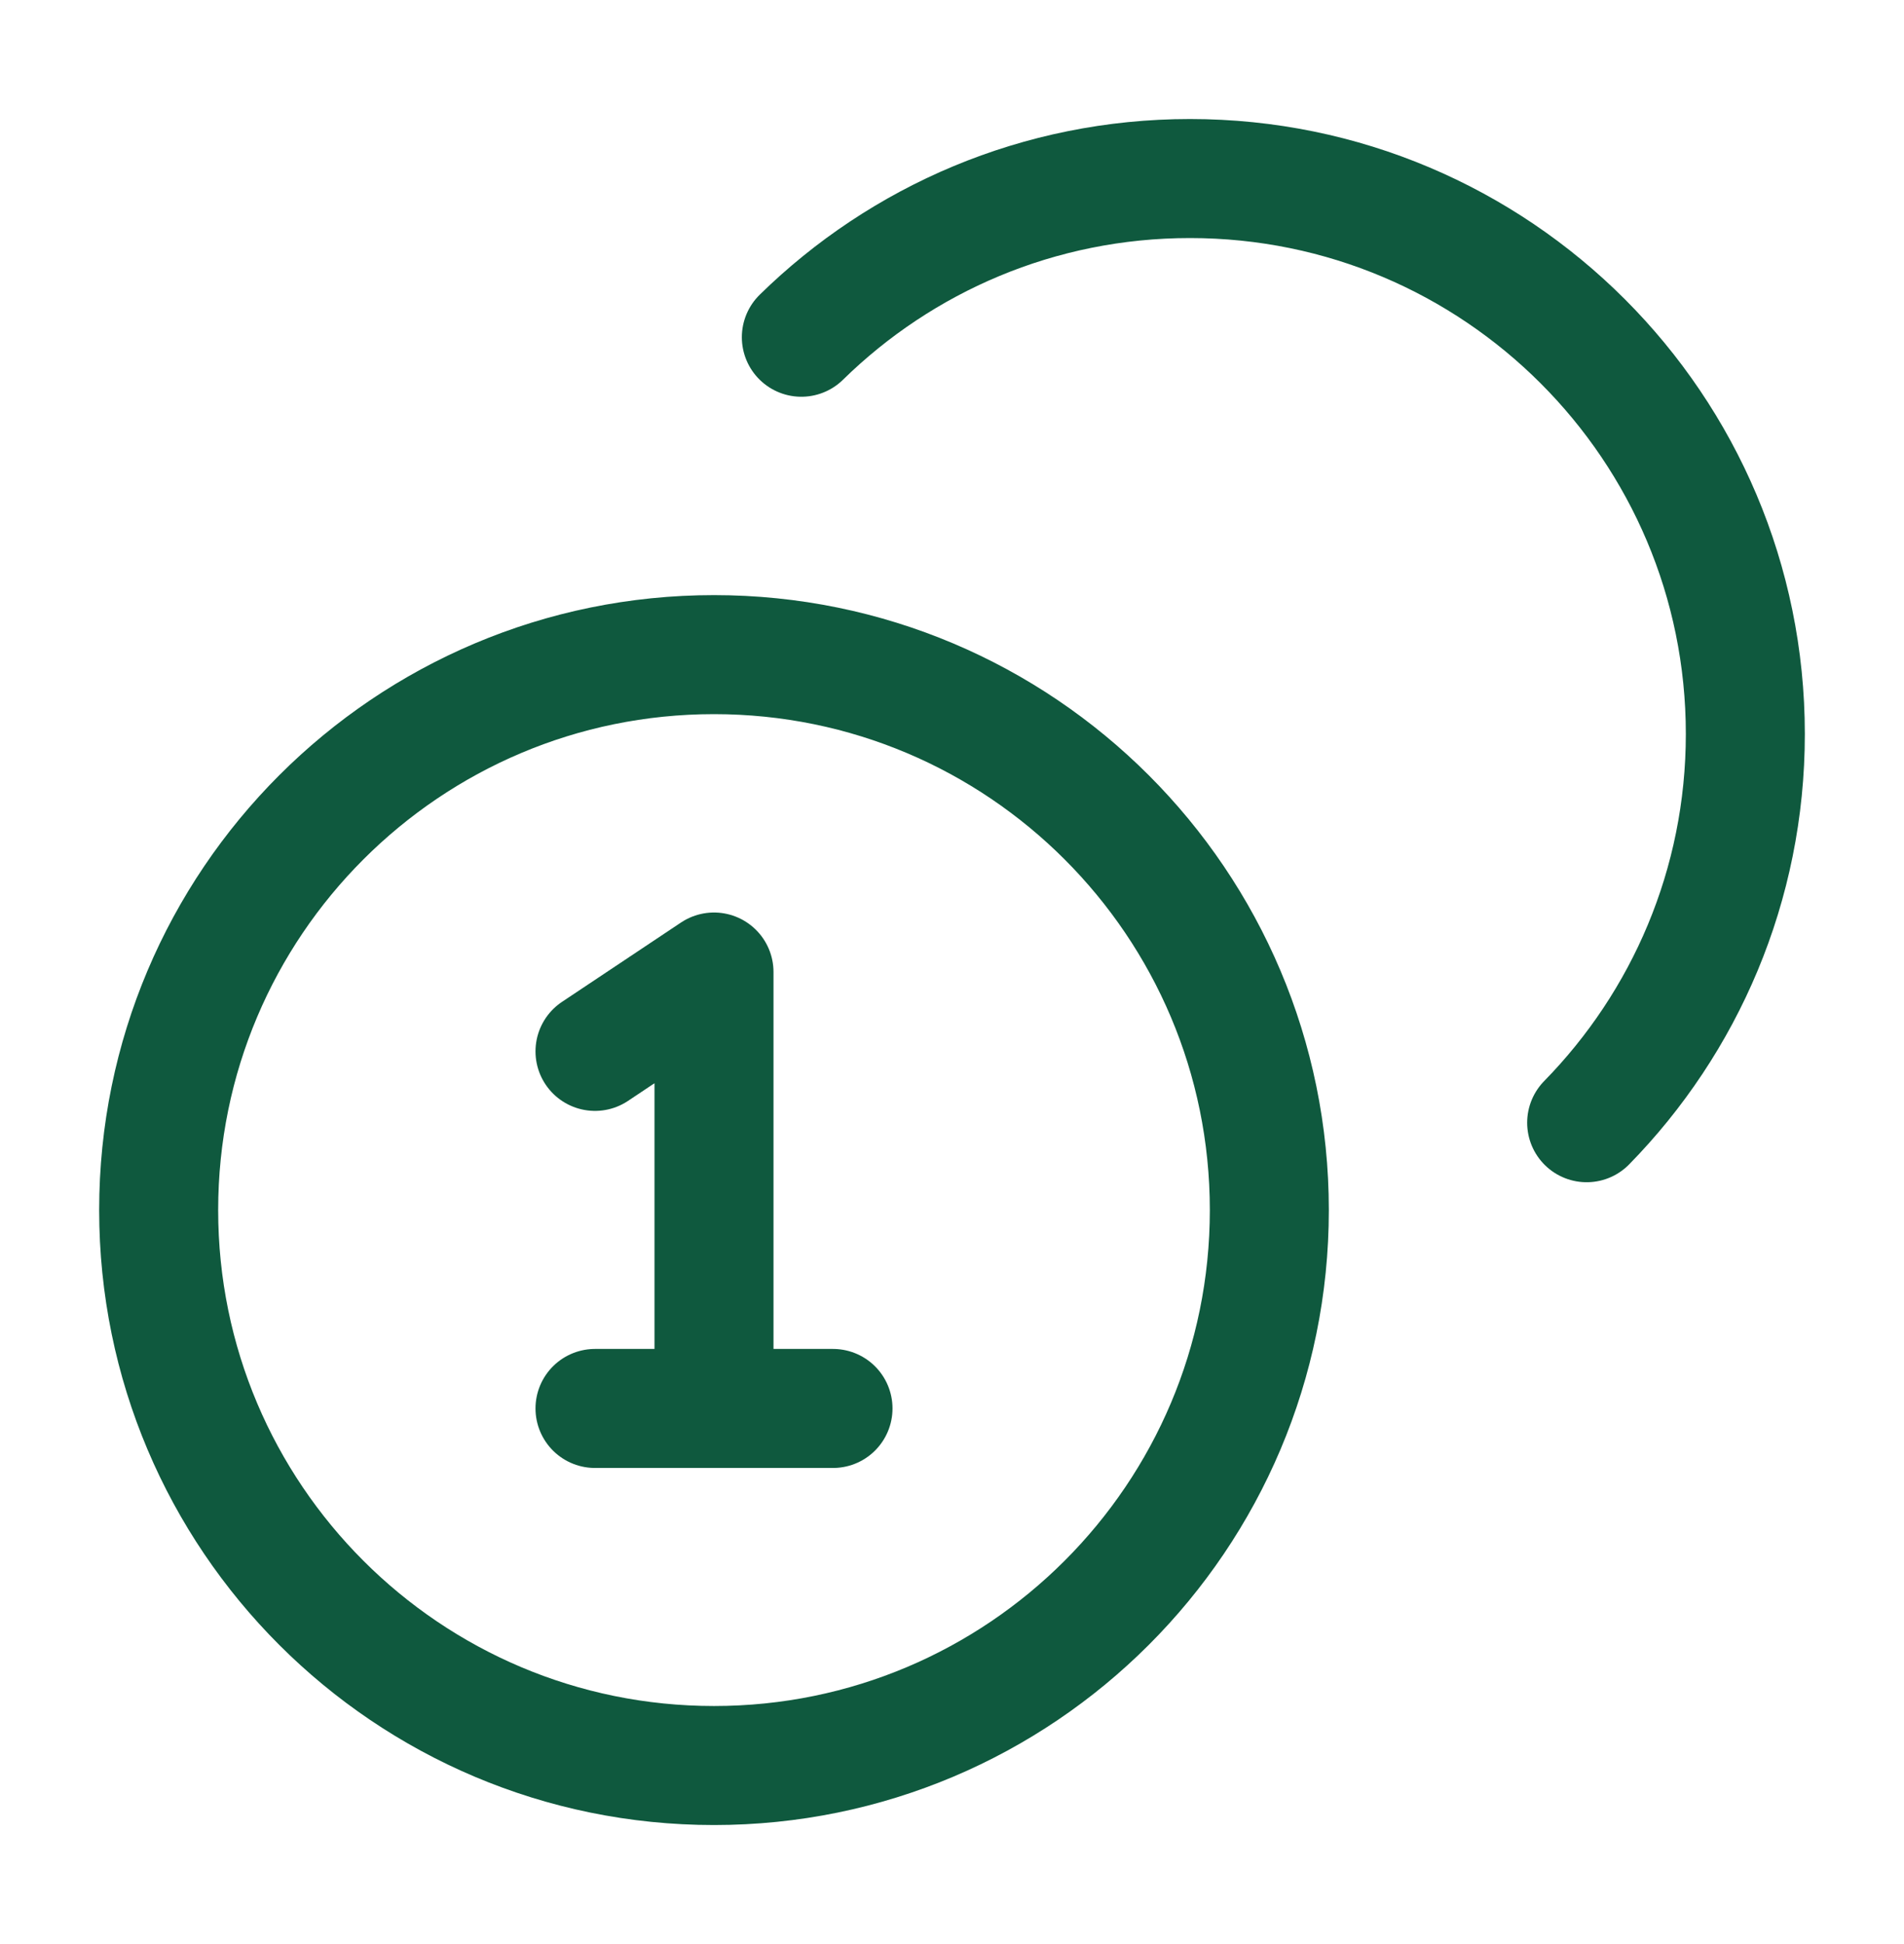 <svg width="48" height="49" viewBox="0 0 48 49" fill="none" xmlns="http://www.w3.org/2000/svg">
    <path
        d="M20.202 8.5C22.727 6.026 26.185 4.5 30 4.5C37.732 4.5 44 10.768 44 18.5C44 22.315 42.474 25.773 40 28.298M15 26.5L18 24.5V35.5M15 35.5H21M32 30.5C32 38.232 25.732 44.5 18 44.5C10.268 44.5 4 38.232 4 30.5C4 22.768 10.268 16.5 18 16.5C25.732 16.5 32 22.768 32 30.5Z"
        stroke="#0F593E" stroke-width="3" stroke-linecap="round" stroke-linejoin="round" />
</svg>
    